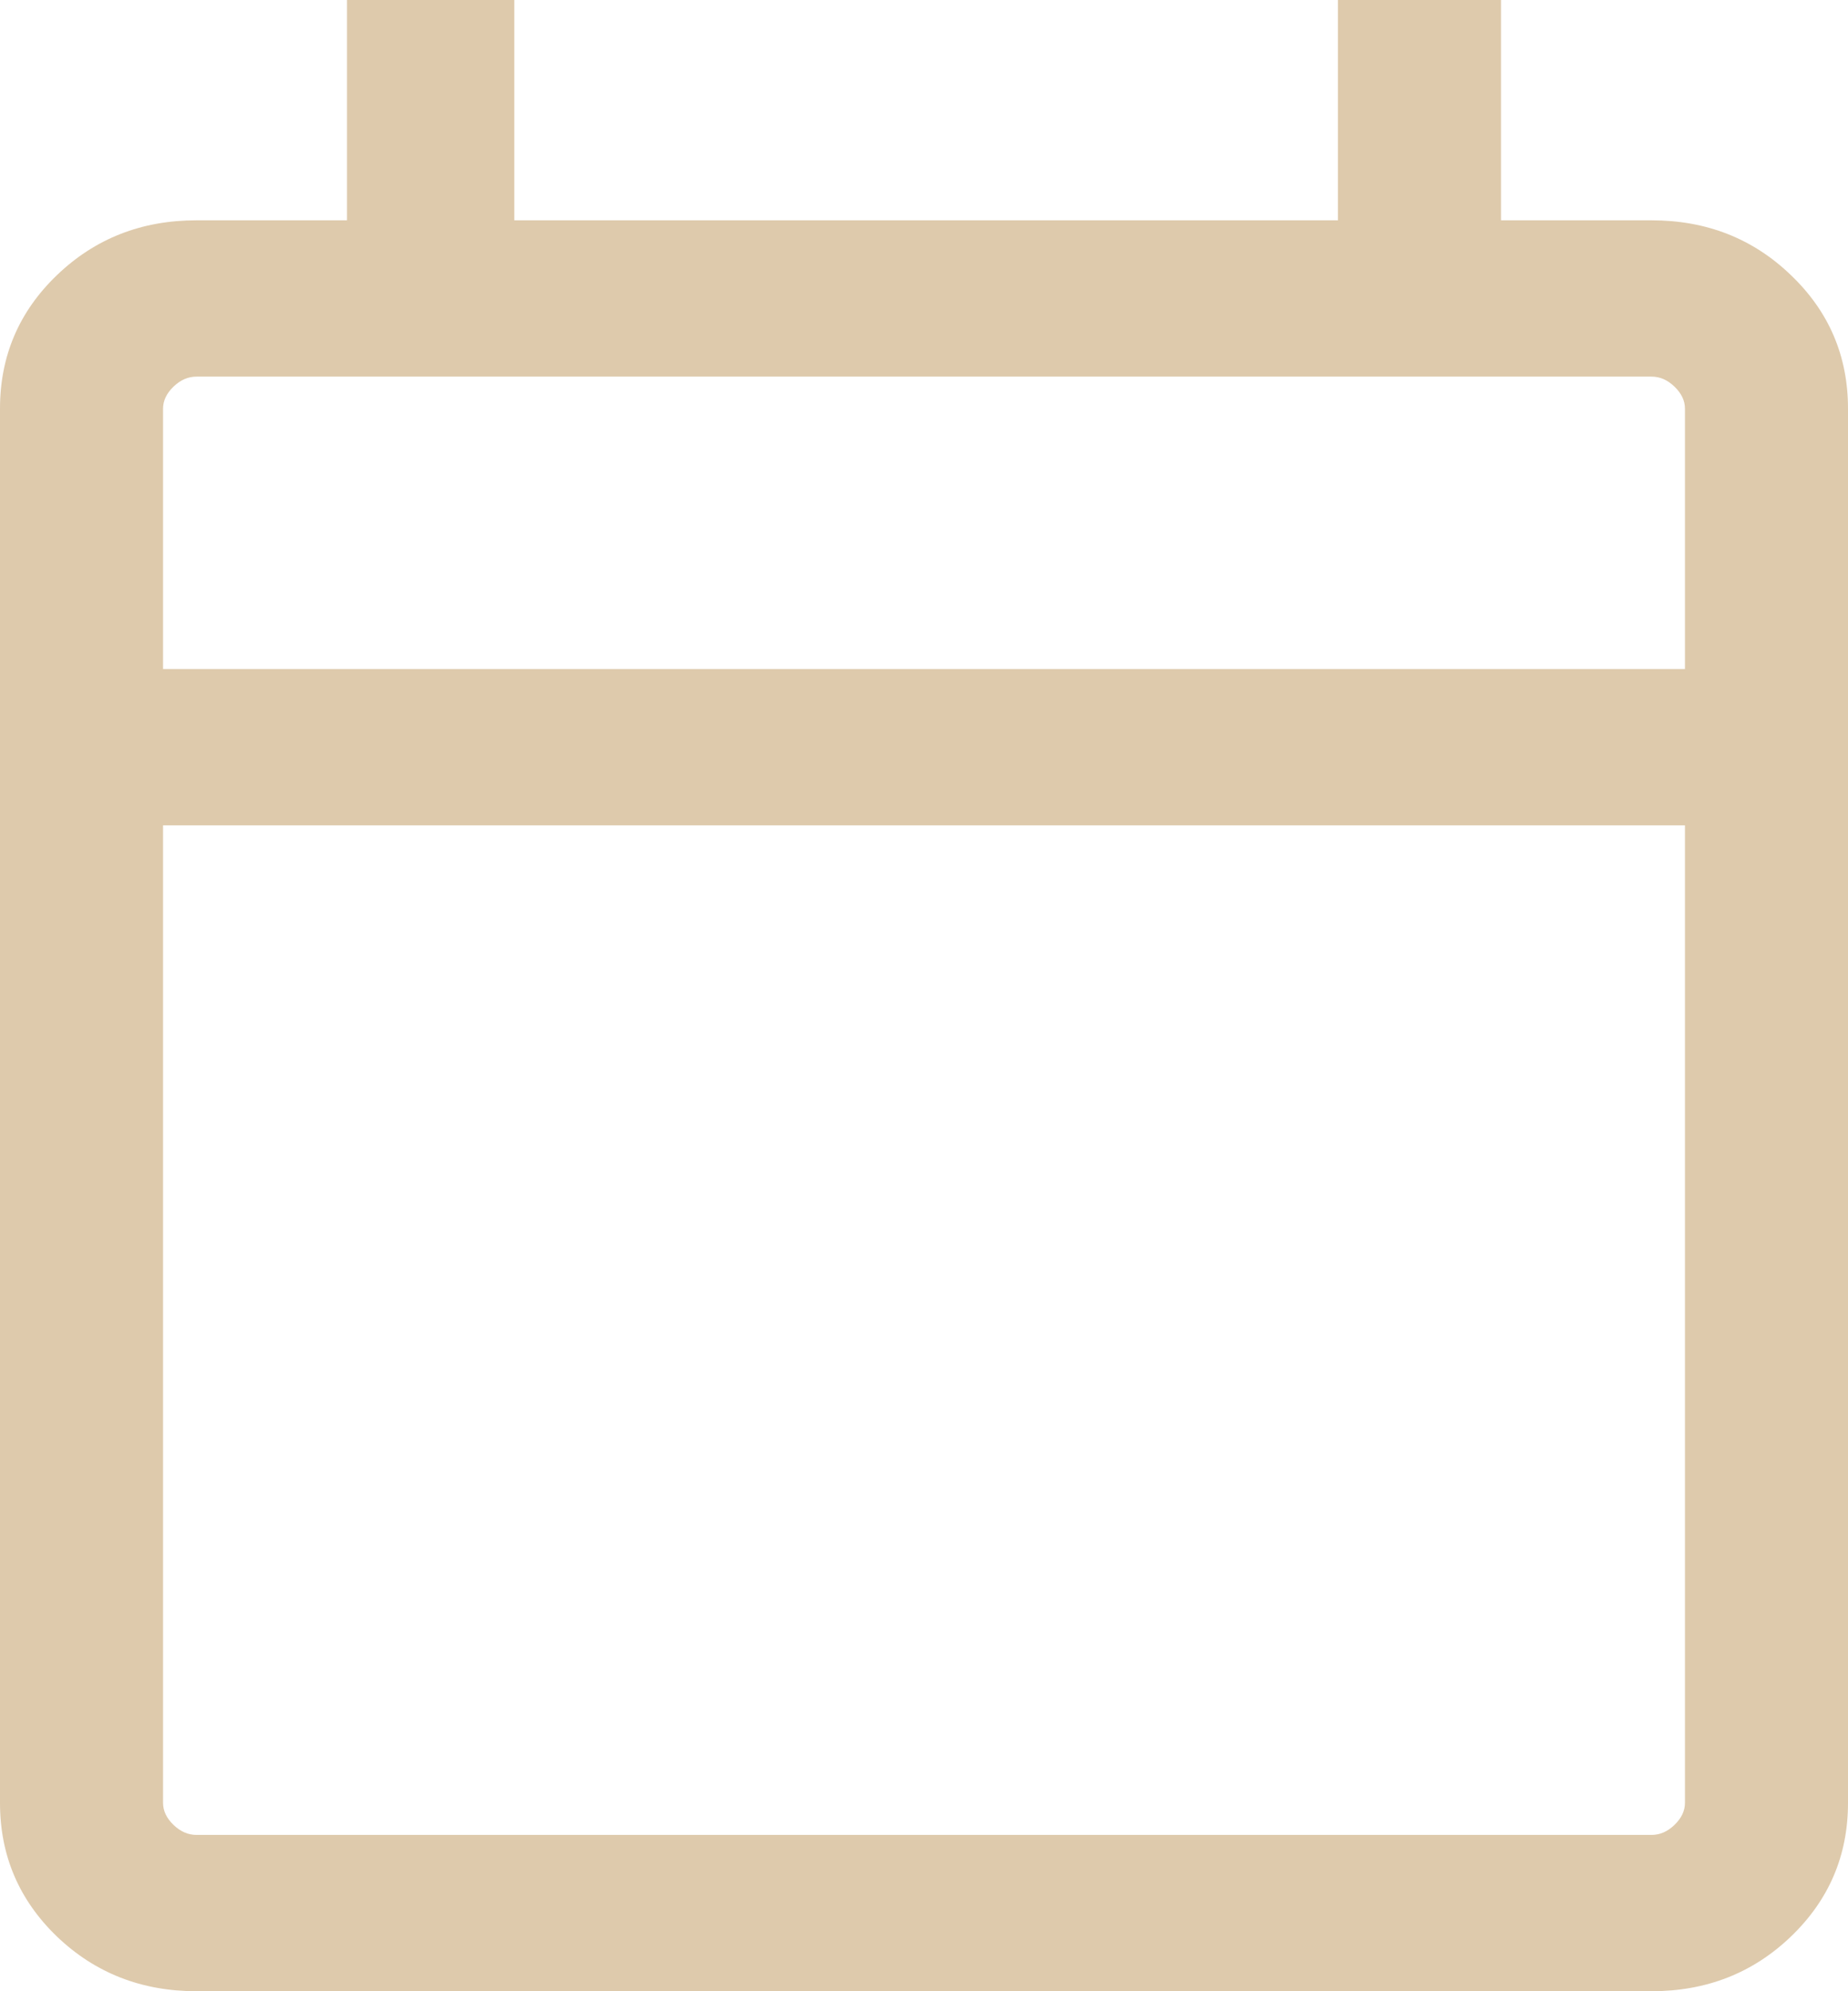 <svg width="13" height="14" viewBox="0 0 13 14" fill="none" xmlns="http://www.w3.org/2000/svg">
<path d="M1.382 14C0.996 14 0.669 13.872 0.401 13.616C0.134 13.359 0 13.046 0 12.676V2.873C0 2.503 0.134 2.19 0.401 1.934C0.669 1.677 0.996 1.549 1.382 1.549H2.441V0H3.618V1.549H9.412V0H10.559V1.549H11.618C12.004 1.549 12.331 1.677 12.598 1.934C12.866 2.19 13 2.503 13 2.873V12.676C13 13.046 12.866 13.359 12.598 13.616C12.331 13.872 12.004 14 11.618 14H1.382ZM1.382 12.901H11.618C11.677 12.901 11.73 12.878 11.779 12.831C11.828 12.784 11.853 12.732 11.853 12.676V5.803H1.147V12.676C1.147 12.732 1.172 12.784 1.221 12.831C1.27 12.878 1.324 12.901 1.382 12.901ZM1.147 4.704H11.853V2.873C11.853 2.817 11.828 2.765 11.779 2.718C11.73 2.671 11.677 2.648 11.618 2.648H1.382C1.324 2.648 1.27 2.671 1.221 2.718C1.172 2.765 1.147 2.817 1.147 2.873V4.704Z" fill="#DECAAC"/>
</svg>
